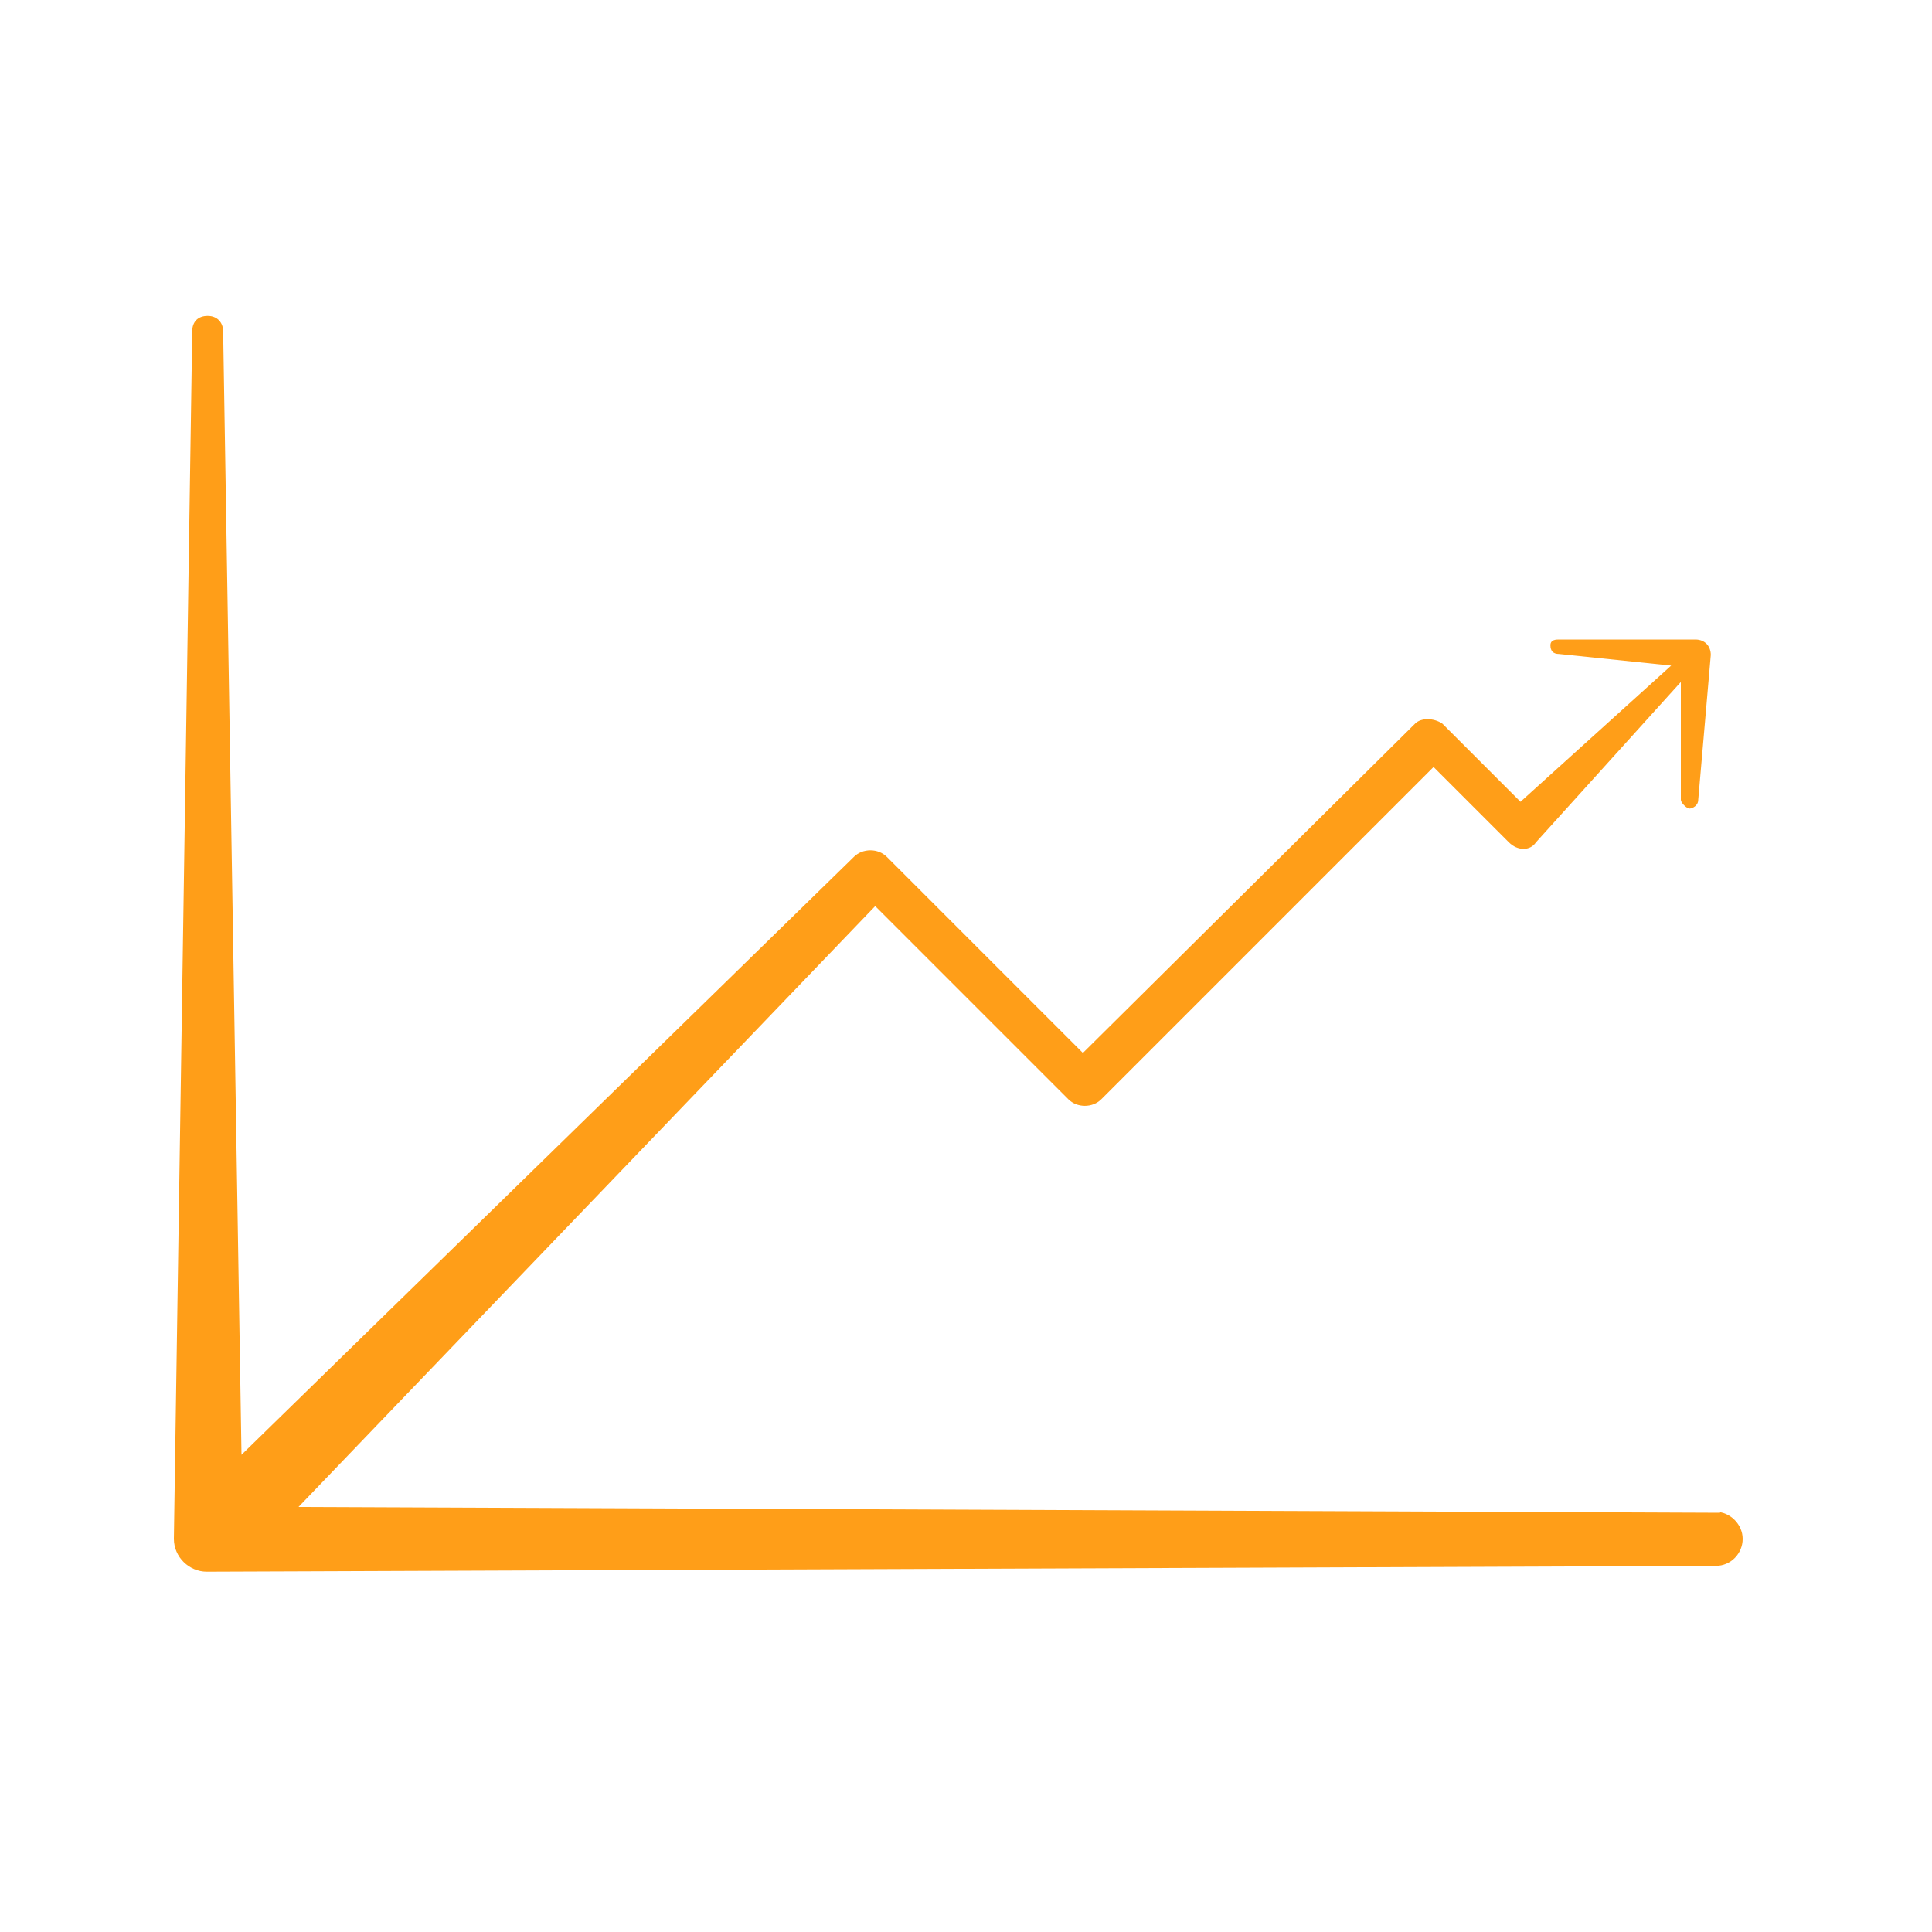 <?xml version="1.0" encoding="UTF-8"?>
<svg id="Ebene_1" xmlns="http://www.w3.org/2000/svg" version="1.1" viewBox="0 0 200 200">
  <!-- Generator: Adobe Illustrator 29.1.0, SVG Export Plug-In . SVG Version: 2.1.0 Build 142)  -->
  <defs>
    <style>
      .st0 {
        fill: #ff9e18;
      }
    </style>
  </defs>
  <g id="Icons">
    <path class="st0" d="M178.1,156.6l-147.2-.6,59.7-62.2,20,20c.9.9,2.5.9,3.4,0l34.4-34.4,7.8,7.8c.9.9,2.2.9,2.8,0l15-16.6v12.2c0,.3.6.9.9.9s.9-.3.9-.9l1.3-15h0c0-.9-.6-1.6-1.6-1.6h-14.1c-.3,0-.9,0-.9.6s.3.9.9.9l11.6,1.2-15.6,14.1-8.1-8.1c-.9-.6-2.2-.6-2.8,0l-34.4,34.1-20.3-20.3c-.9-.9-2.5-.9-3.4,0l-63.4,61.9-1.9-116.3c0-.9-.6-1.6-1.6-1.6s-1.6.6-1.6,1.6l-1.9,125c0,1.9,1.6,3.4,3.4,3.4l156.2-.6c1.6,0,2.8-1.3,2.8-2.8s-1.3-2.8-2.8-2.8h.3Z"/>
  </g>
</svg>
